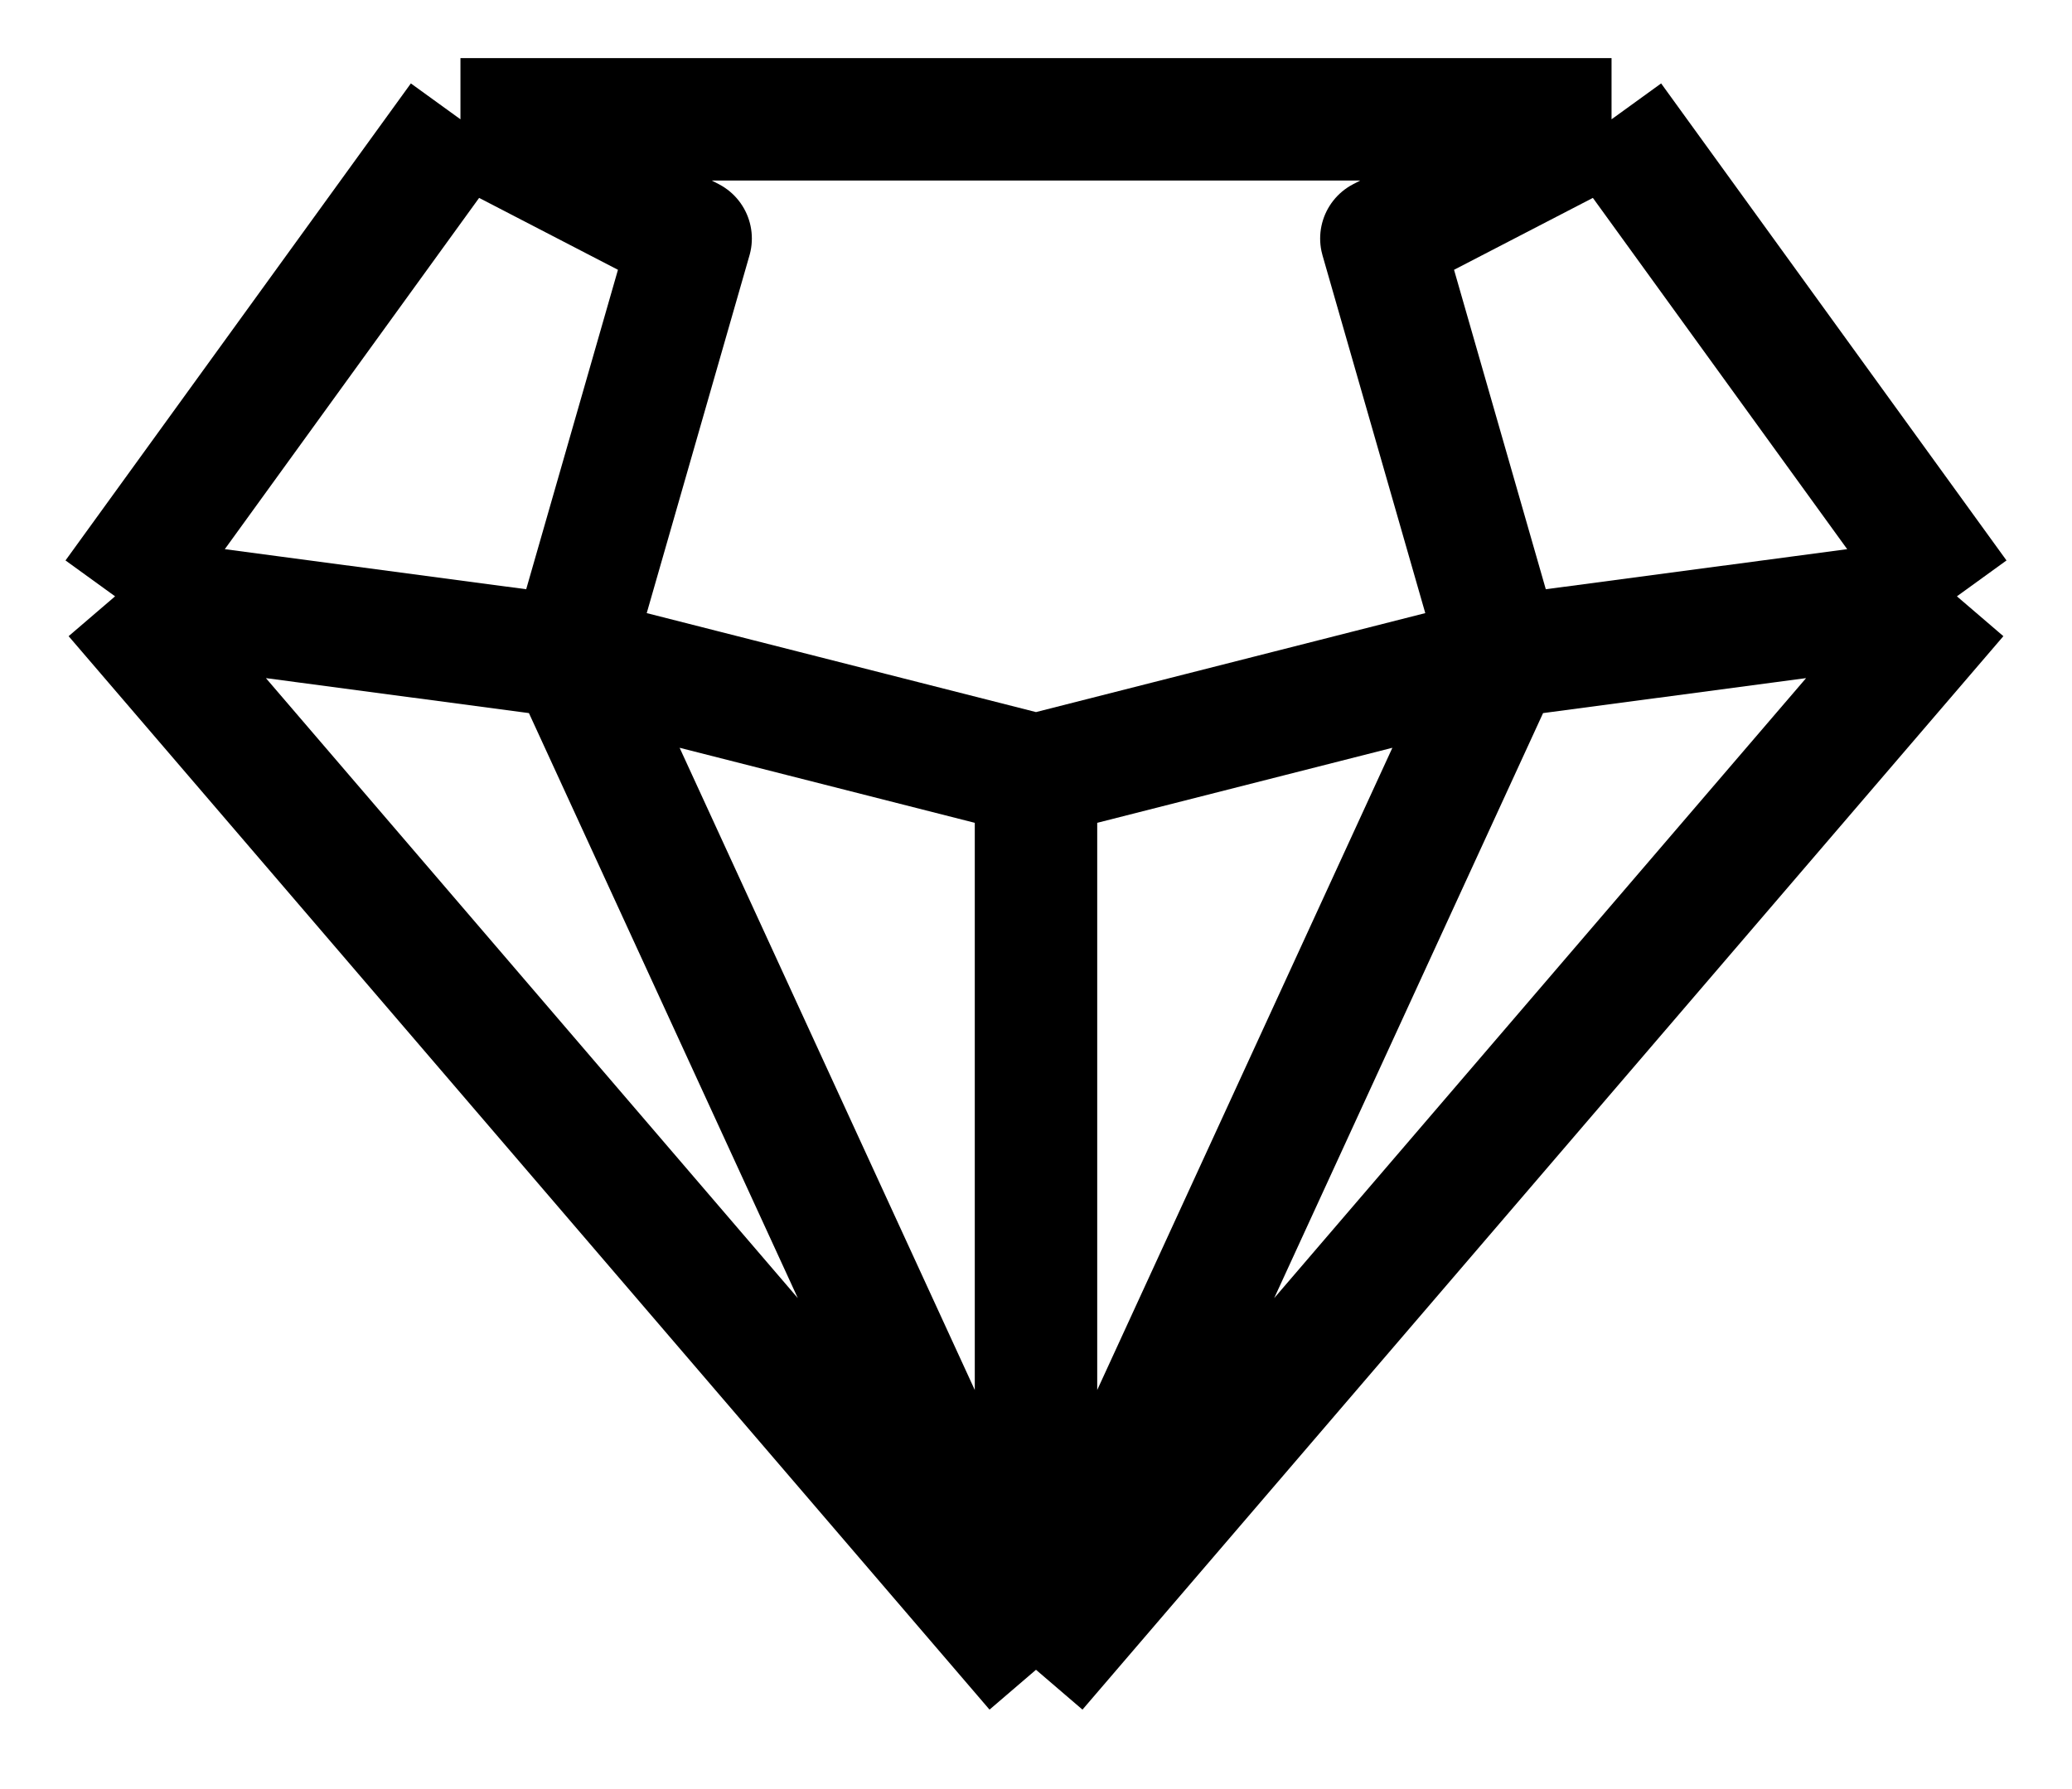 <svg width="22" height="19" viewBox="0 0 22 19" fill="none" xmlns="http://www.w3.org/2000/svg">
<g clip-path="url(#clip0_2015_24)">
<path d="M11 17.733L15.943 6.976M11 17.733L11 8.233M11 17.733L6.057 6.976M11 17.733L1.222 6.333M11 17.733L20.778 6.333M15.943 6.976L14.667 2.533L17.111 1.267M15.943 6.976L20.778 6.333M15.943 6.976L11 8.233M11 8.233L6.057 6.976M6.057 6.976L1.222 6.333M6.057 6.976L7.333 2.533L4.889 1.267M1.222 6.333L4.889 1.267M20.778 6.333L17.111 1.267M4.889 1.267H17.111" stroke="black" stroke-width="1.3" stroke-linejoin="round"/>
</g>
<defs>
<clipPath id="clip0_2015_24">
<rect width="22" height="19" fill="white"/>
</clipPath>
</defs>
</svg>
